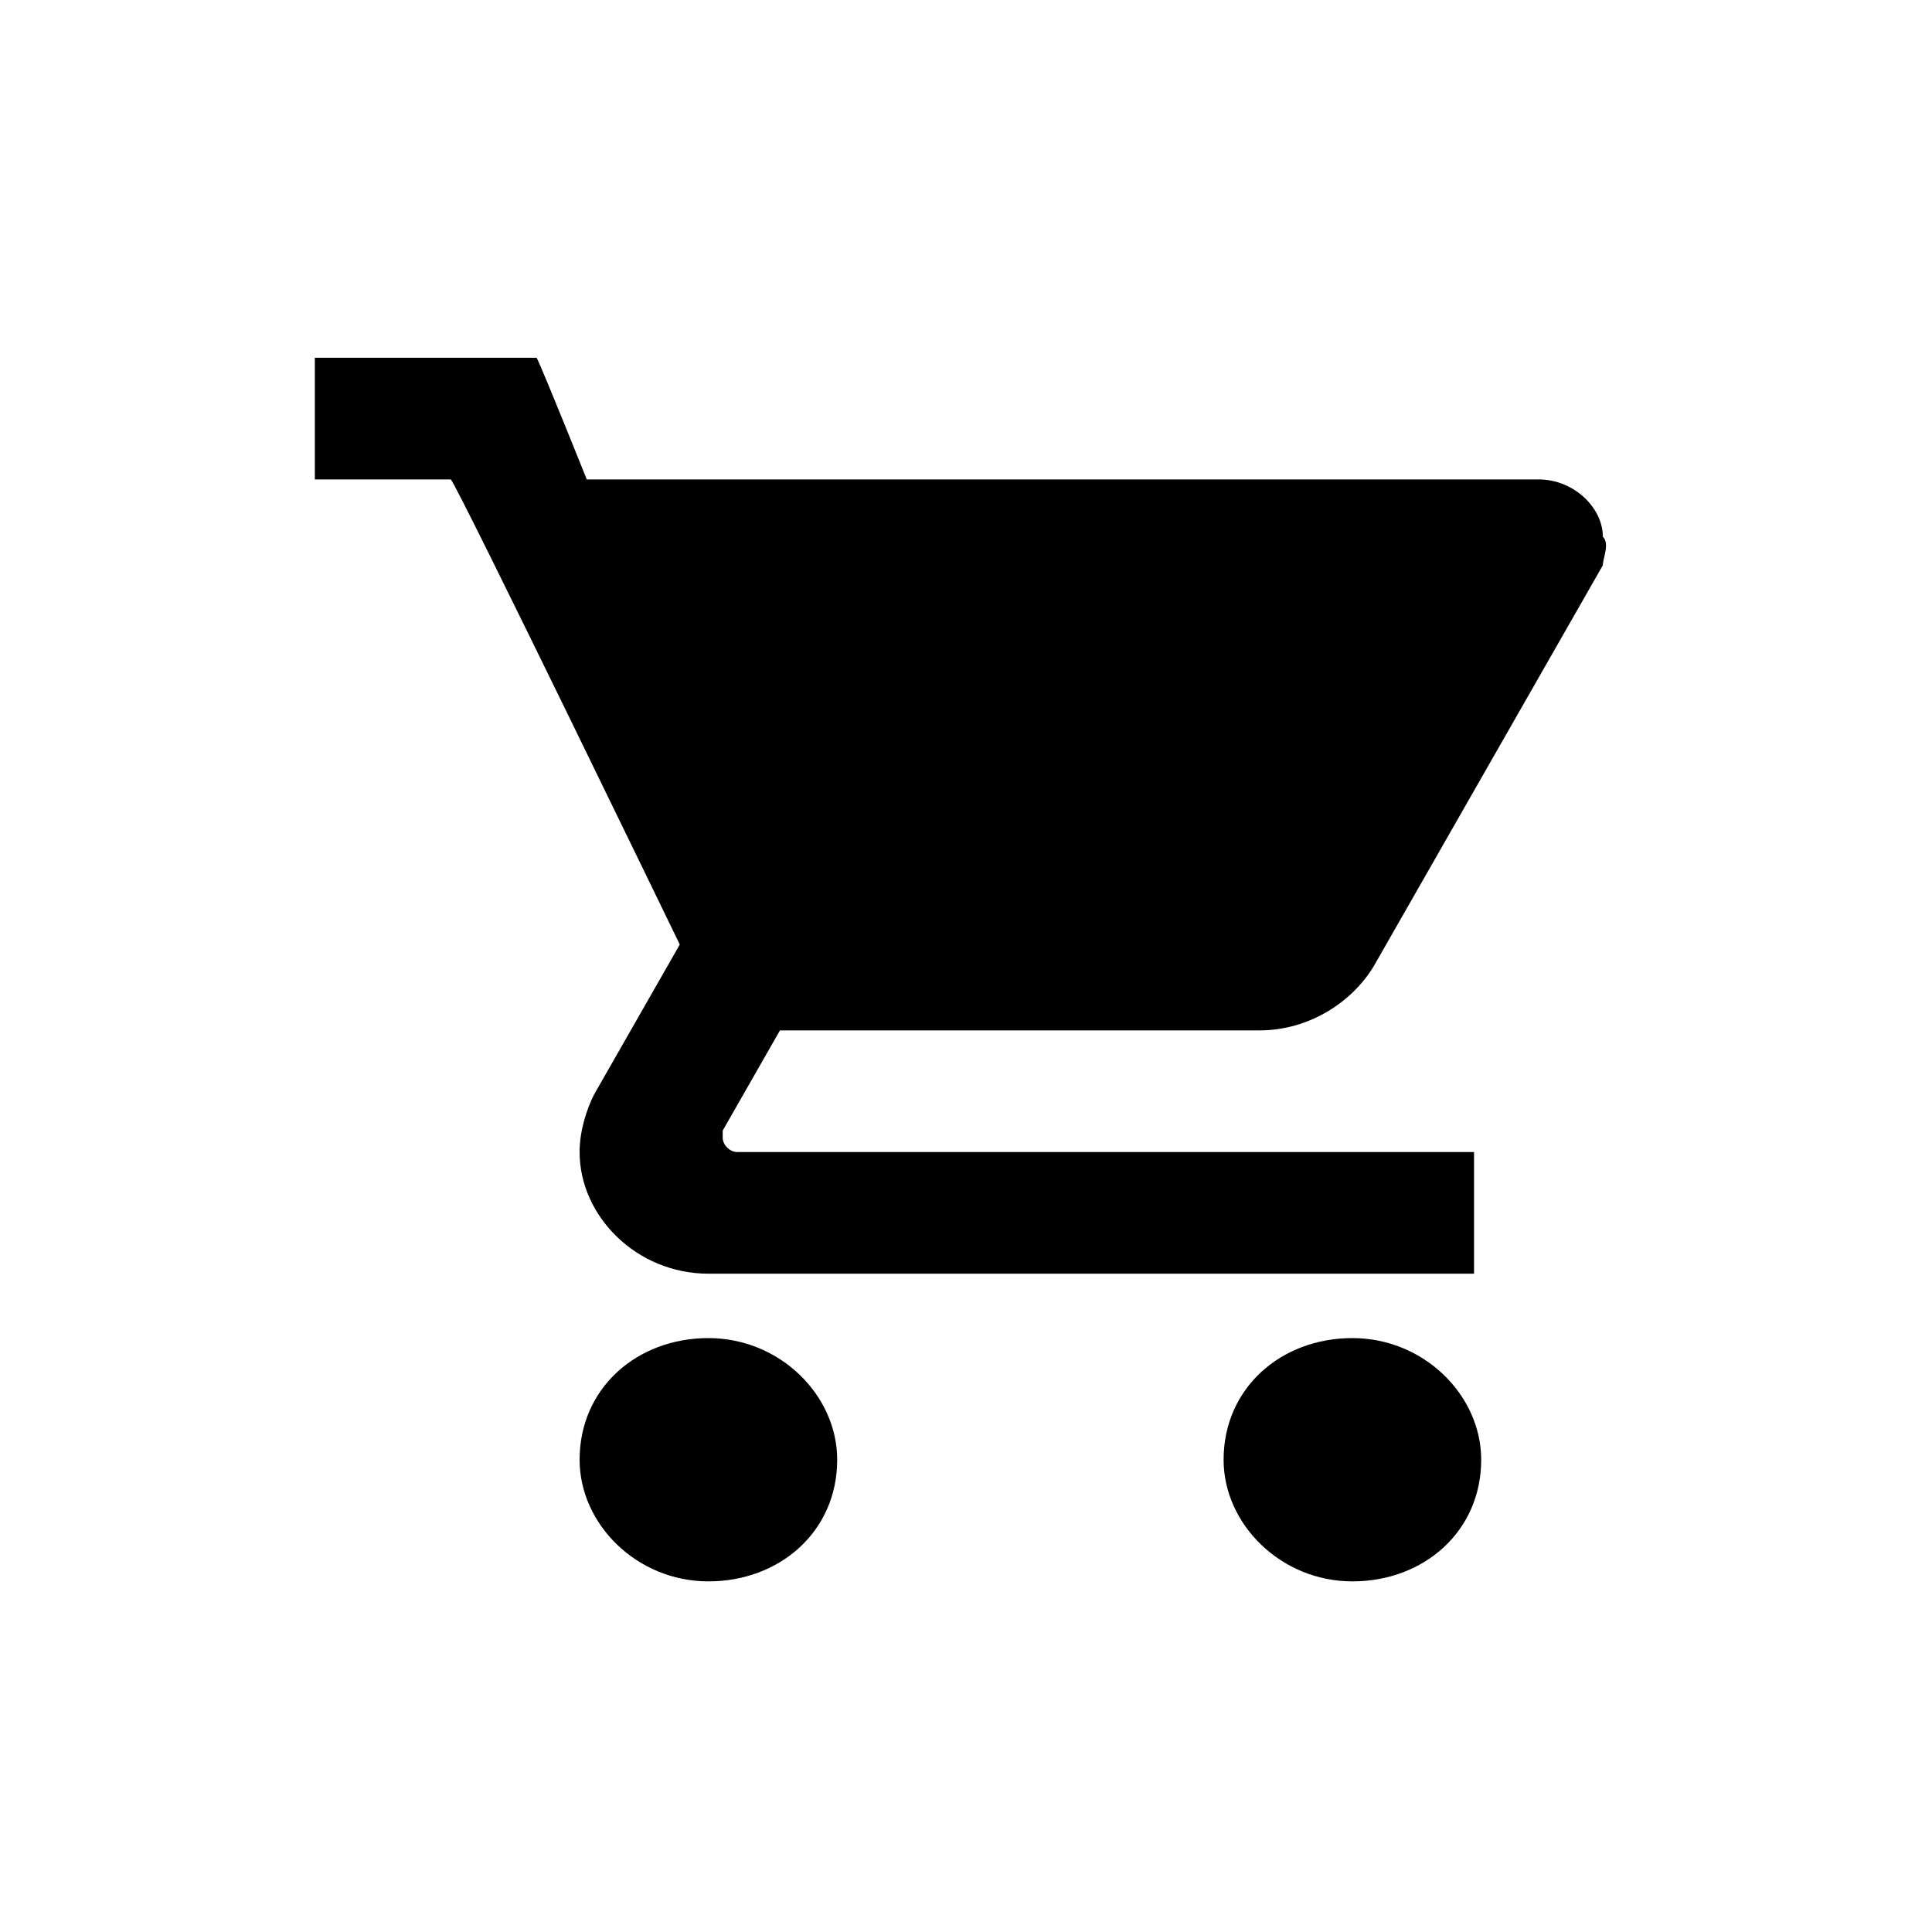 <?xml version="1.0" encoding="UTF-8"?>
<svg xmlns="http://www.w3.org/2000/svg" width="100%" height="100%" viewBox="0 0 27 27" version="1.1" style="fill-rule:evenodd;clip-rule:evenodd;stroke-linejoin:round;stroke-miterlimit:2;" id="warenkorb-link">
  <g class="warenkorb-icons">
    <path d="M9.9,22.1C8.9,22.1 8.1,21.3 8.1,20.4C8.1,19.4 8.9,18.7 9.9,18.7C10.9,18.7 11.7,19.5 11.7,20.4C11.7,21.4 10.9,22.1 9.9,22.1ZM18.9,22.1C17.9,22.1 17.1,21.3 17.1,20.4C17.1,19.4 17.9,18.7 18.9,18.7C19.9,18.7 20.7,19.5 20.7,20.4C20.7,21.4 19.9,22.1 18.9,22.1ZM22.4,7.9L19.2,13.5C18.9,14 18.3,14.4 17.6,14.4L10.9,14.4L10.1,15.8L10.1,15.9C10.1,16 10.2,16.1 10.3,16.1L20.6,16.1L20.6,17.8L9.9,17.8C8.9,17.8 8.1,17 8.1,16.1C8.1,15.8 8.2,15.5 8.3,15.3L9.5,13.2C9.5,13.2 6.4,6.8 6.3,6.7L4.4,6.7L4.4,5L7.5,5C7.6,5.2 8.2,6.7 8.2,6.7L21.5,6.7C22,6.7 22.4,7.1 22.4,7.5C22.5,7.6 22.4,7.8 22.4,7.9Z" style="fill-rule:nonzero;"></path>
  </g>
</svg>
